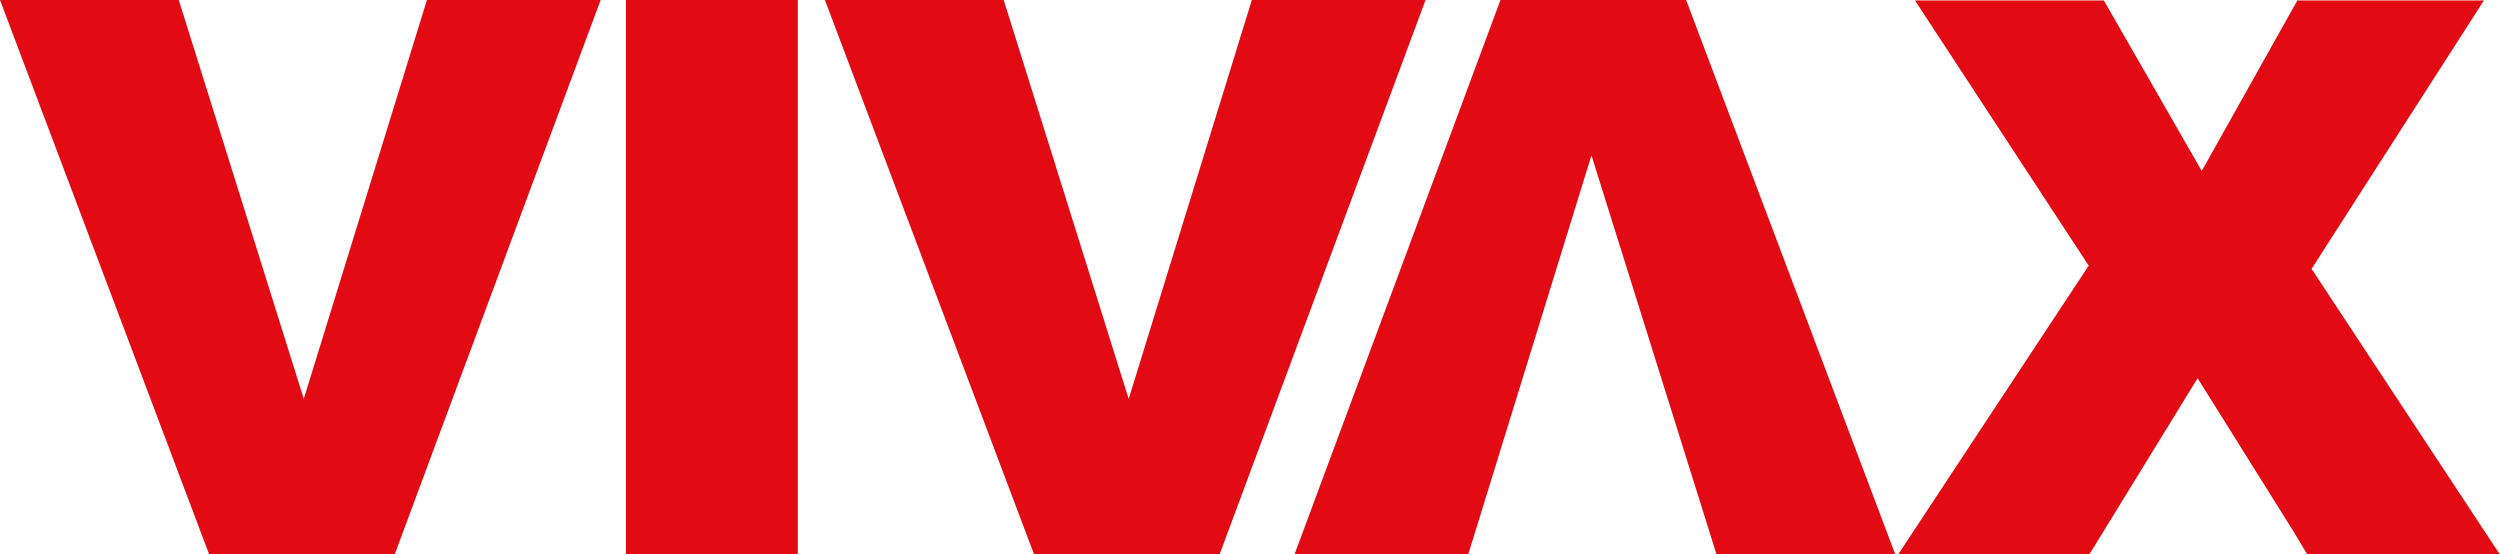 <?xml version="1.0" encoding="utf-8"?>
<!-- Generator: Adobe Illustrator 19.0.0, SVG Export Plug-In . SVG Version: 6.00 Build 0)  -->
<svg version="1.1" id="Layer_1" xmlns="http://www.w3.org/2000/svg" xmlns:xlink="http://www.w3.org/1999/xlink" x="0px" y="0px"
	 viewBox="53.2 89.5 544 120.6" style="enable-background:new 53.2 89.5 544 120.6;" xml:space="preserve">
<style type="text/css">
	.st0{fill:#E30B13;}
</style>
<polygon class="st0" points="555.3,210.2 552.3,205.2 531.4,171.8 507.8,210.2 466.2,210.2 507.7,147.3 469.9,89.6 511,89.6 
	532.3,126.7 553.1,89.6 593.7,89.6 556.2,148 597.2,210.2 "/>
<polygon class="st0" points="53.2,89.5 92.1,89.5 119.3,176.3 146.1,89.5 183.9,89.5 139.1,210.1 98.7,210.1 "/>
<rect x="189.4" y="89.5" class="st0" width="37.4" height="120.6"/>
<polygon class="st0" points="232.7,89.5 271.6,89.5 298.8,176.3 325.6,89.5 363.4,89.5 318.6,210.1 278.2,210.1 "/>
<polygon class="st0" points="465.6,210.1 426.7,210.1 399.5,123.3 372.7,210.1 334.9,210.1 379.7,89.5 420.1,89.5 "/>
</svg>

